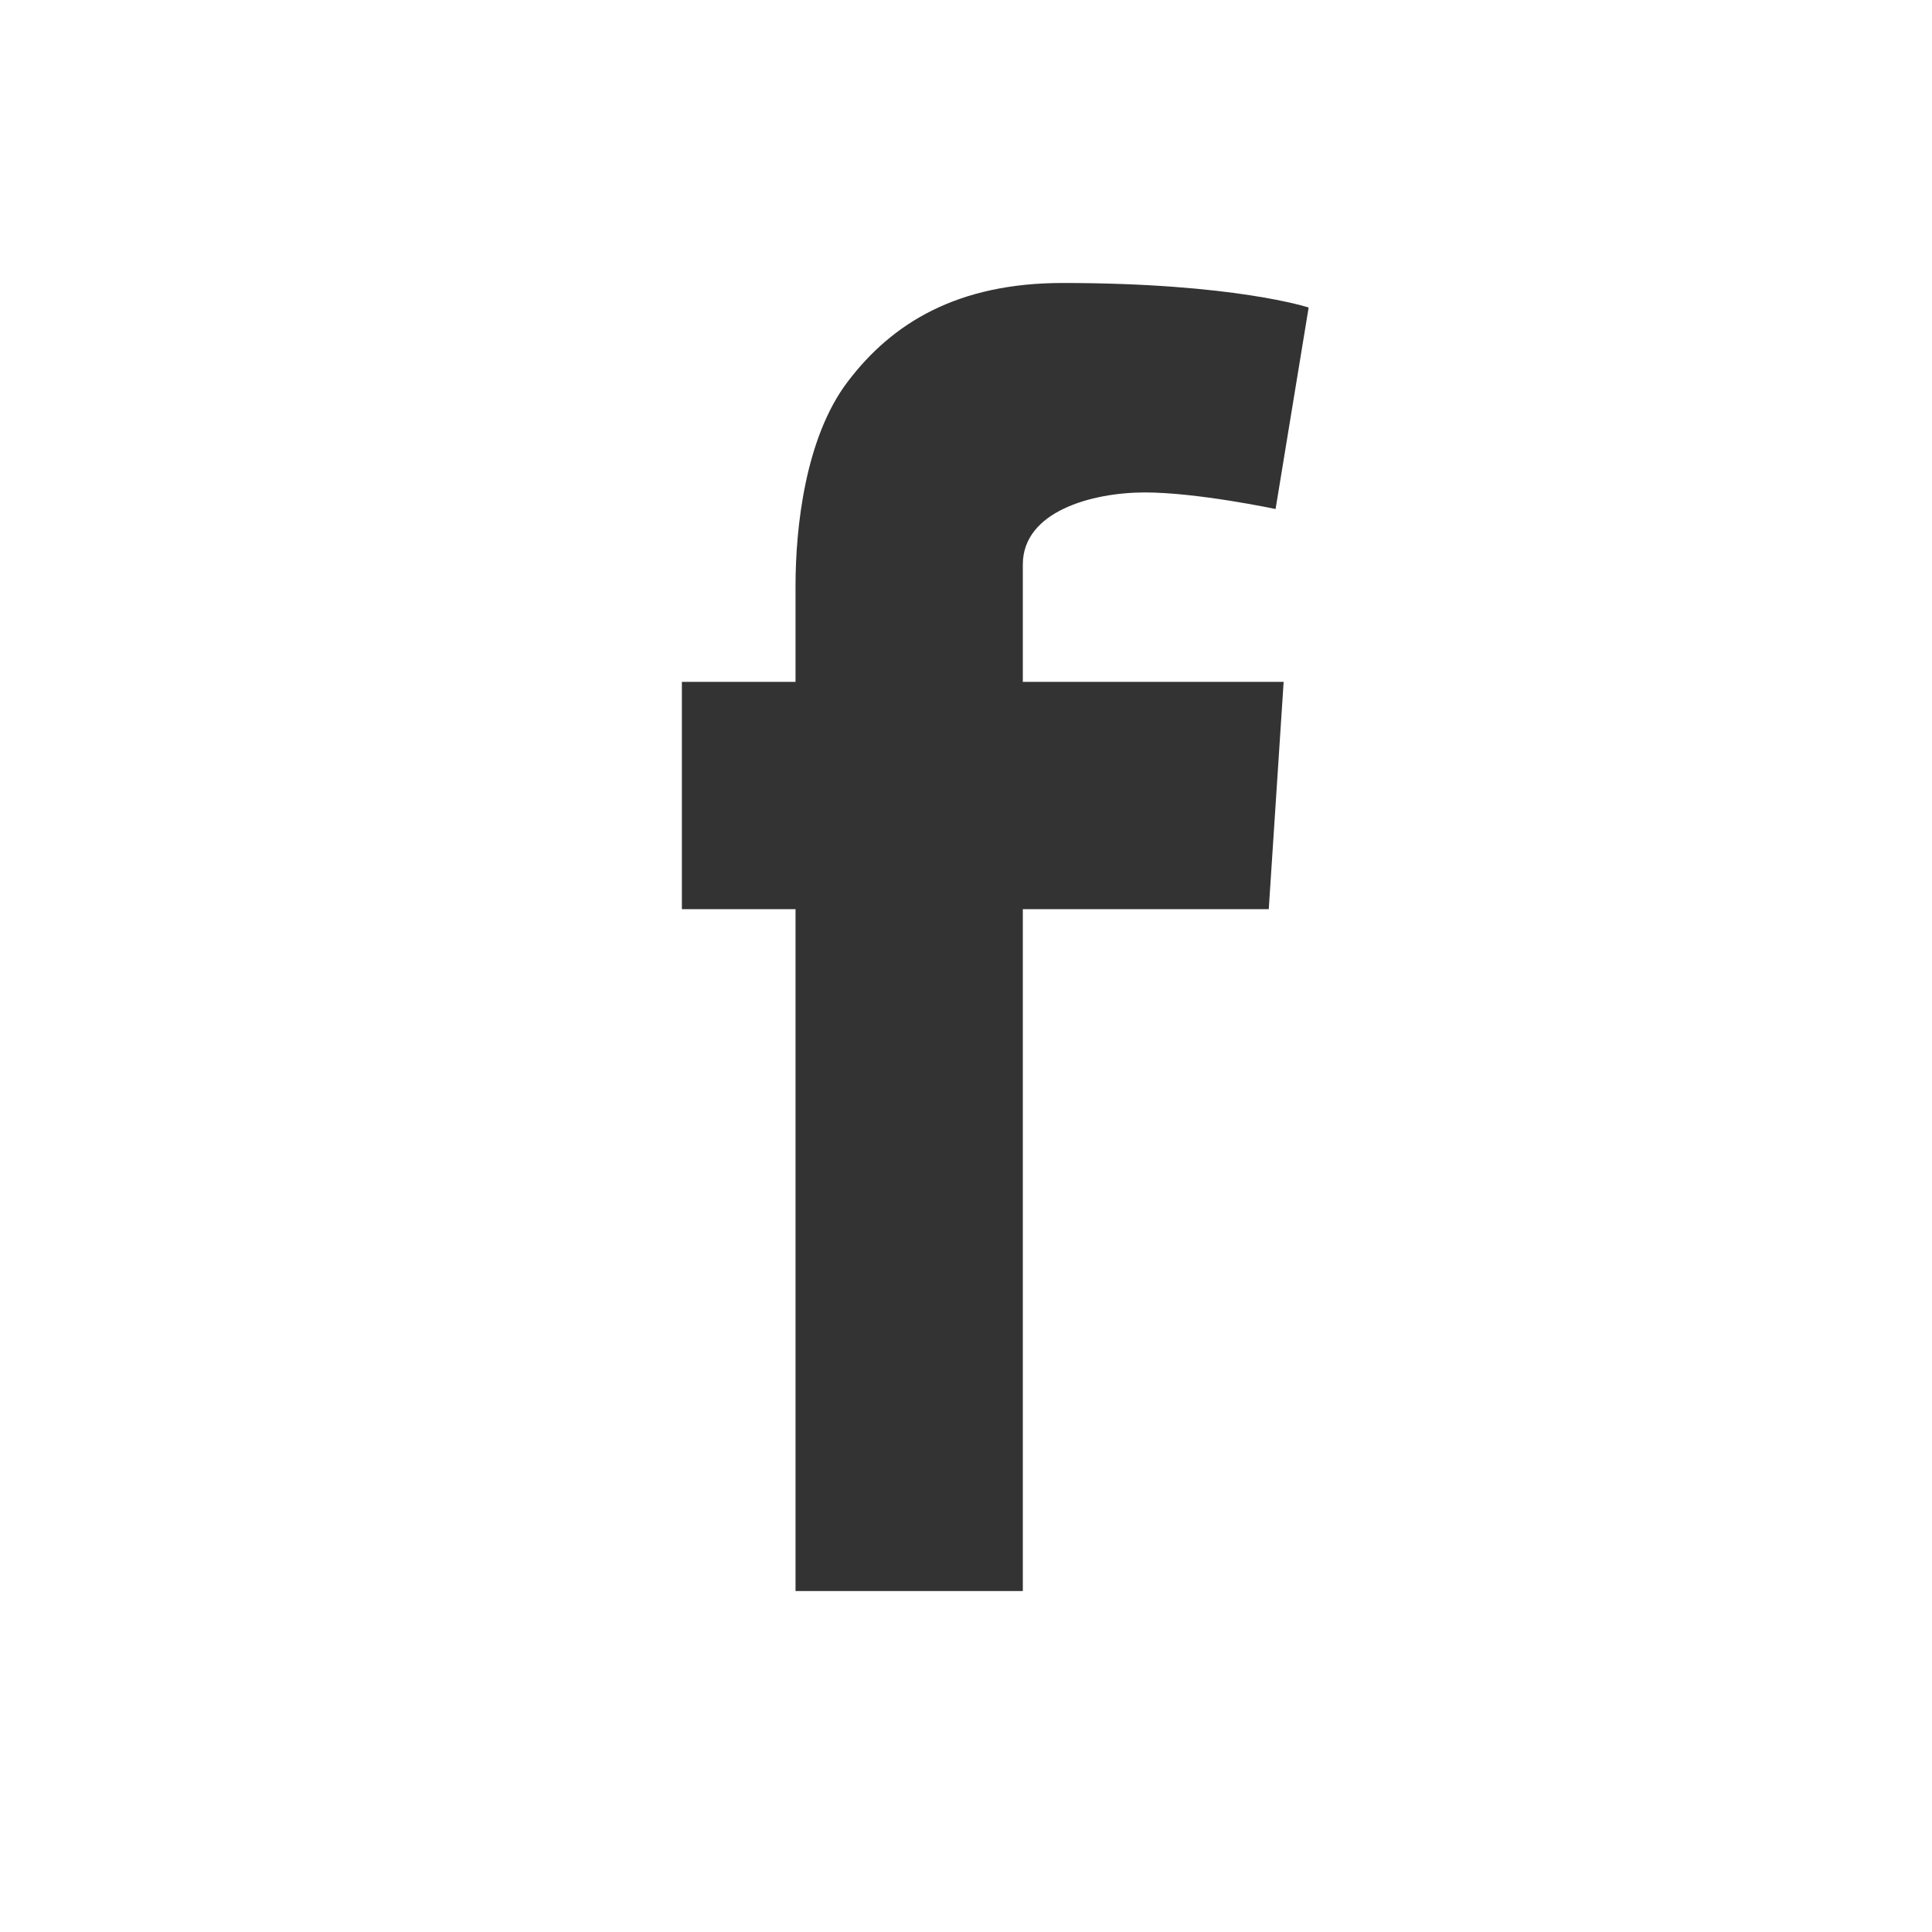<?xml version="1.0" encoding="utf-8"?>
<!-- Generator: Adobe Illustrator 15.1.0, SVG Export Plug-In . SVG Version: 6.00 Build 0)  -->
<!DOCTYPE svg PUBLIC "-//W3C//DTD SVG 1.1//EN" "http://www.w3.org/Graphics/SVG/1.1/DTD/svg11.dtd">
<svg version="1.1" id="Layer_1" xmlns="http://www.w3.org/2000/svg" xmlns:xlink="http://www.w3.org/1999/xlink" x="0px" y="0px"
	 width="17px" height="17px" viewBox="0 0 17 17" enable-background="new 0 0 17 17" xml:space="preserve">
<rect x="0" y="0" width="17" height="17" fill="#333333" stroke="none"/>
<path fill="#FFFFFF" d="M0,0v17h17V0H0z M11.295,6l-0.131,2H9v6H7V8H6V6h1V5.775V5.243V5.155C7,4.643,7.085,3.852,7.458,3.36
	c0.391-0.517,0.966-0.87,1.893-0.87c1.51,0,2.164,0.216,2.164,0.216l-0.291,1.773c0,0-0.688-0.146-1.152-0.146
	C9.605,4.334,9,4.501,9,4.967v0.188v0.62V6H11.295z"/>
</svg>
